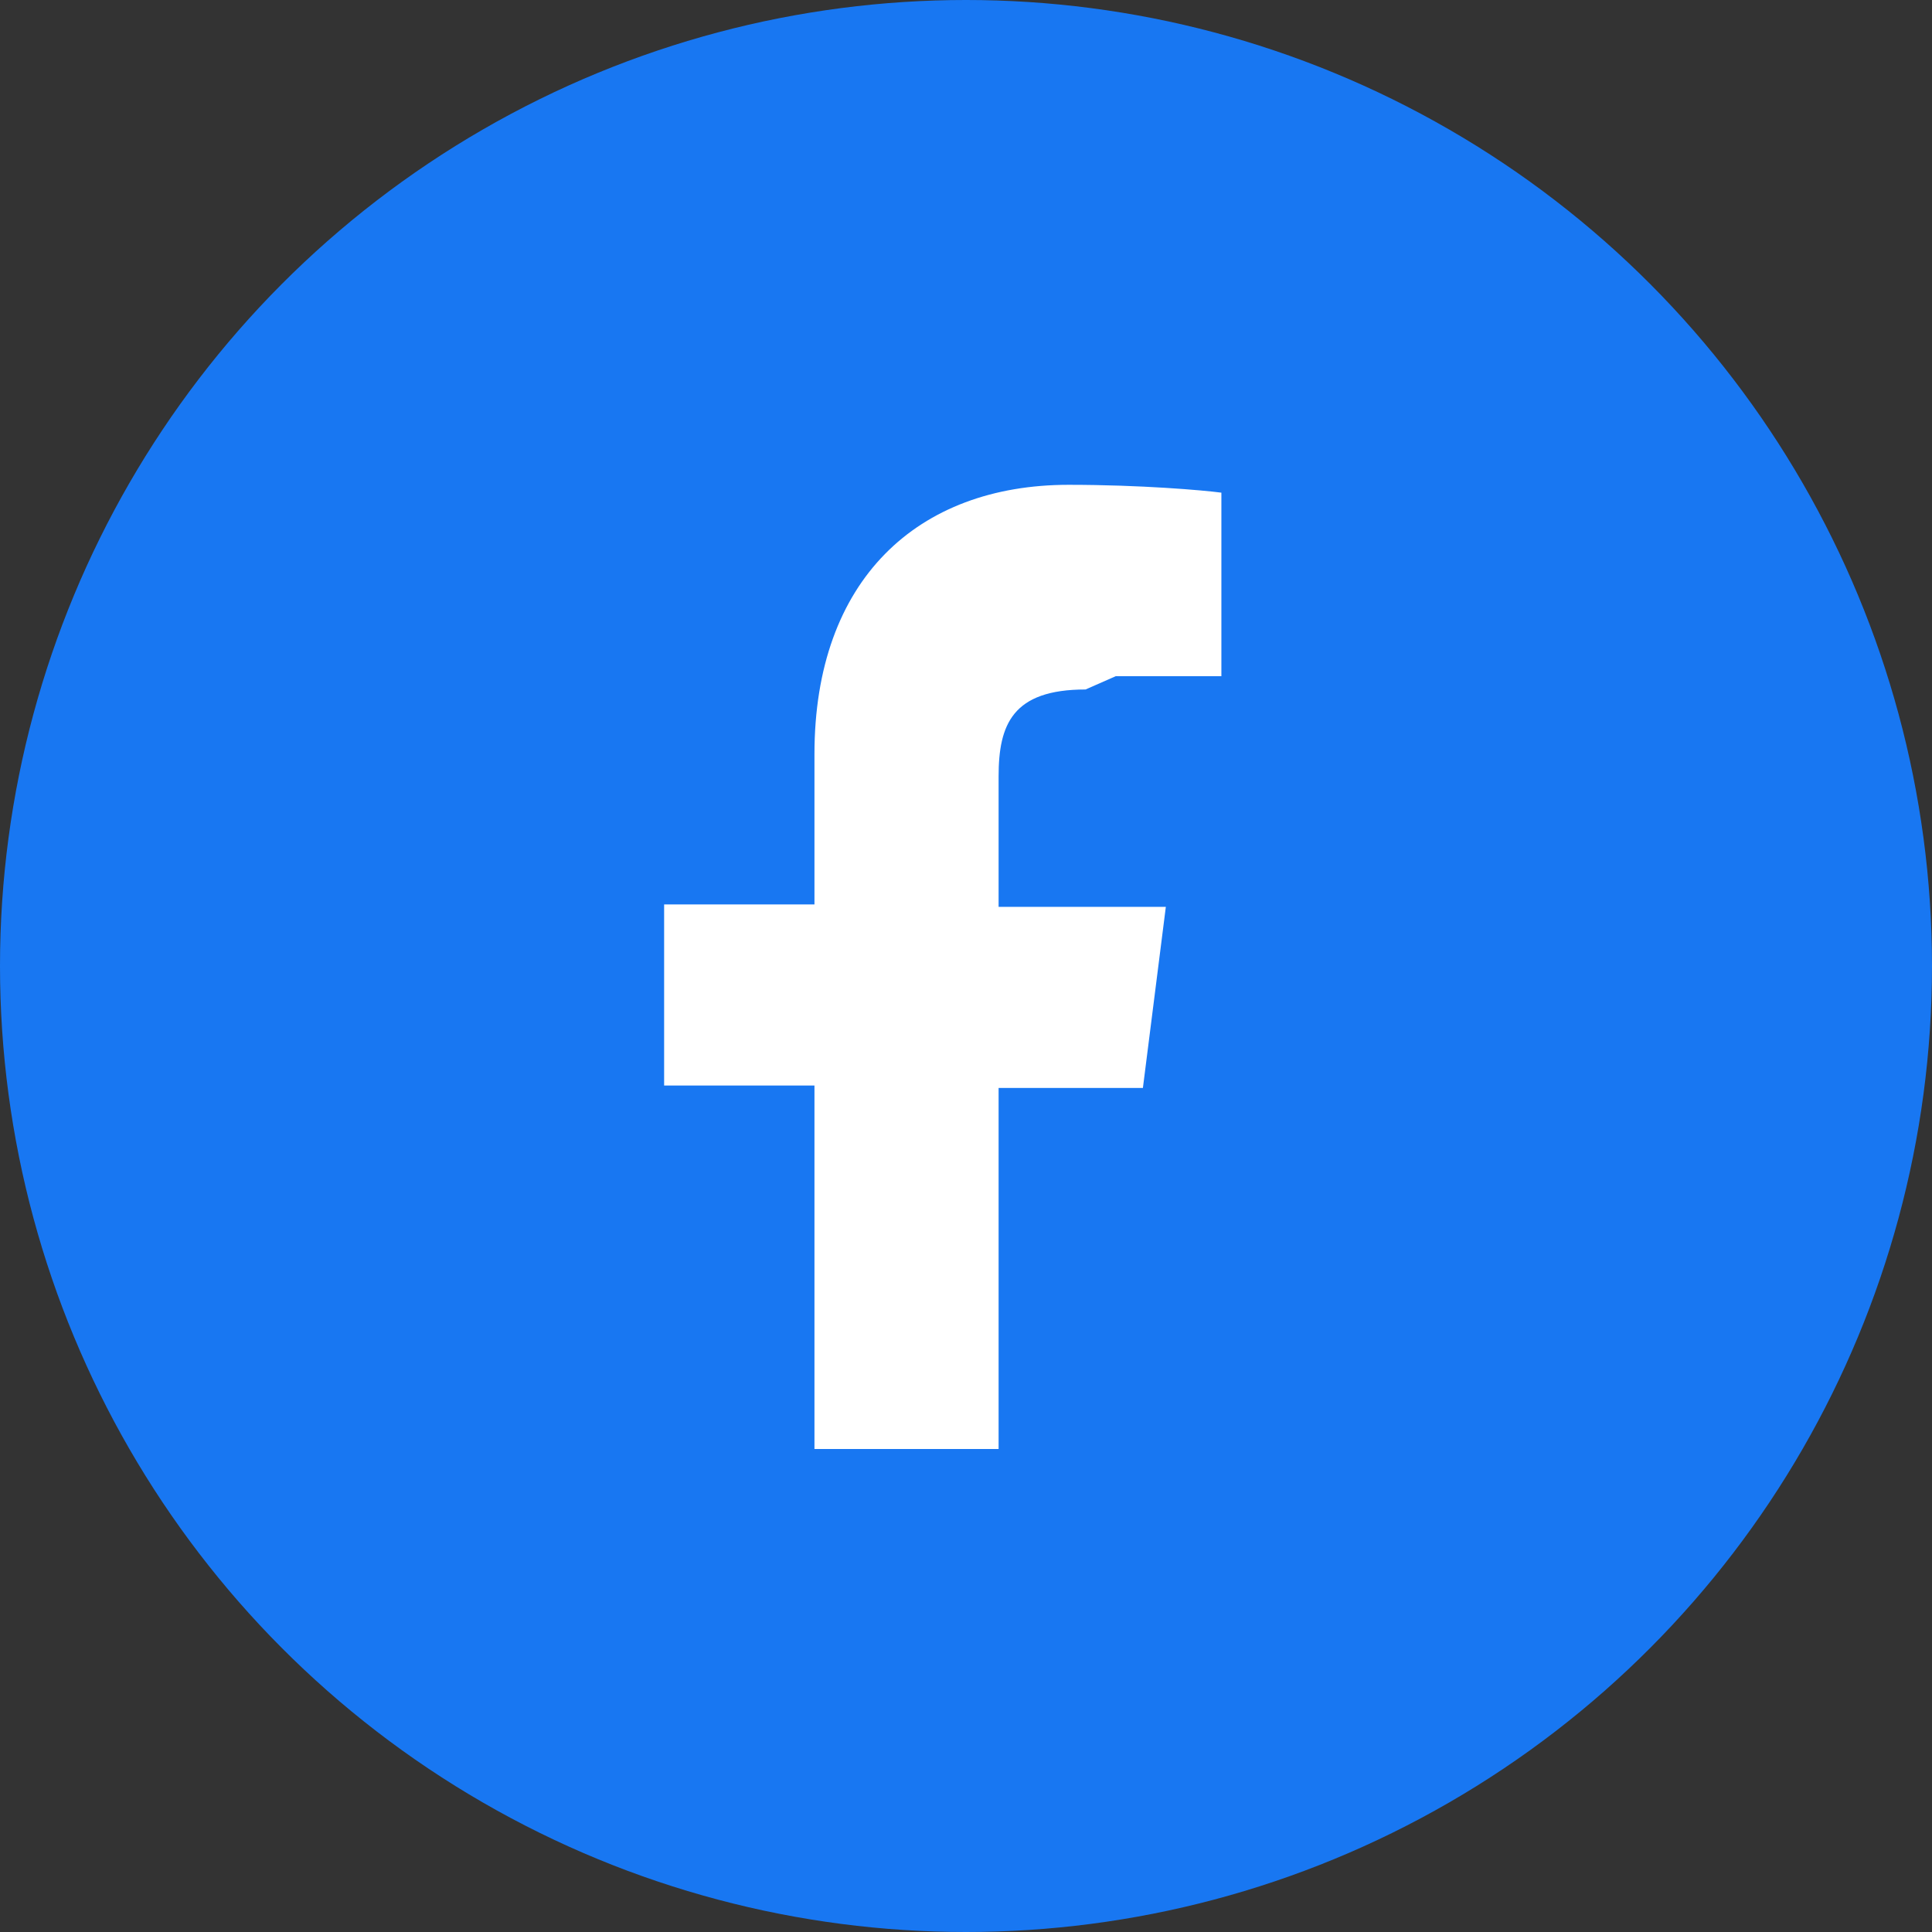 <svg width="32" height="32" viewBox="0 0 32 32" fill="none" xmlns="http://www.w3.org/2000/svg">
  <rect x="0" y="0" width="32" height="32" fill="#333333" stroke="none"/>
  <circle cx="16" cy="16" r="16" fill="#1877F2"/>
  <path d="M18.48 11.2h1.75V8.16c-.3-.04-1.33-.13-2.53-.13-2.5 0-4.21 1.57-4.21 4.46v2.49H11v3h2.49V24h3.05v-5.98h2.39l.38-3h-2.77v-2.16c0-.86.23-1.44 1.44-1.44Z" fill="#FFFFFF"/>
</svg>

